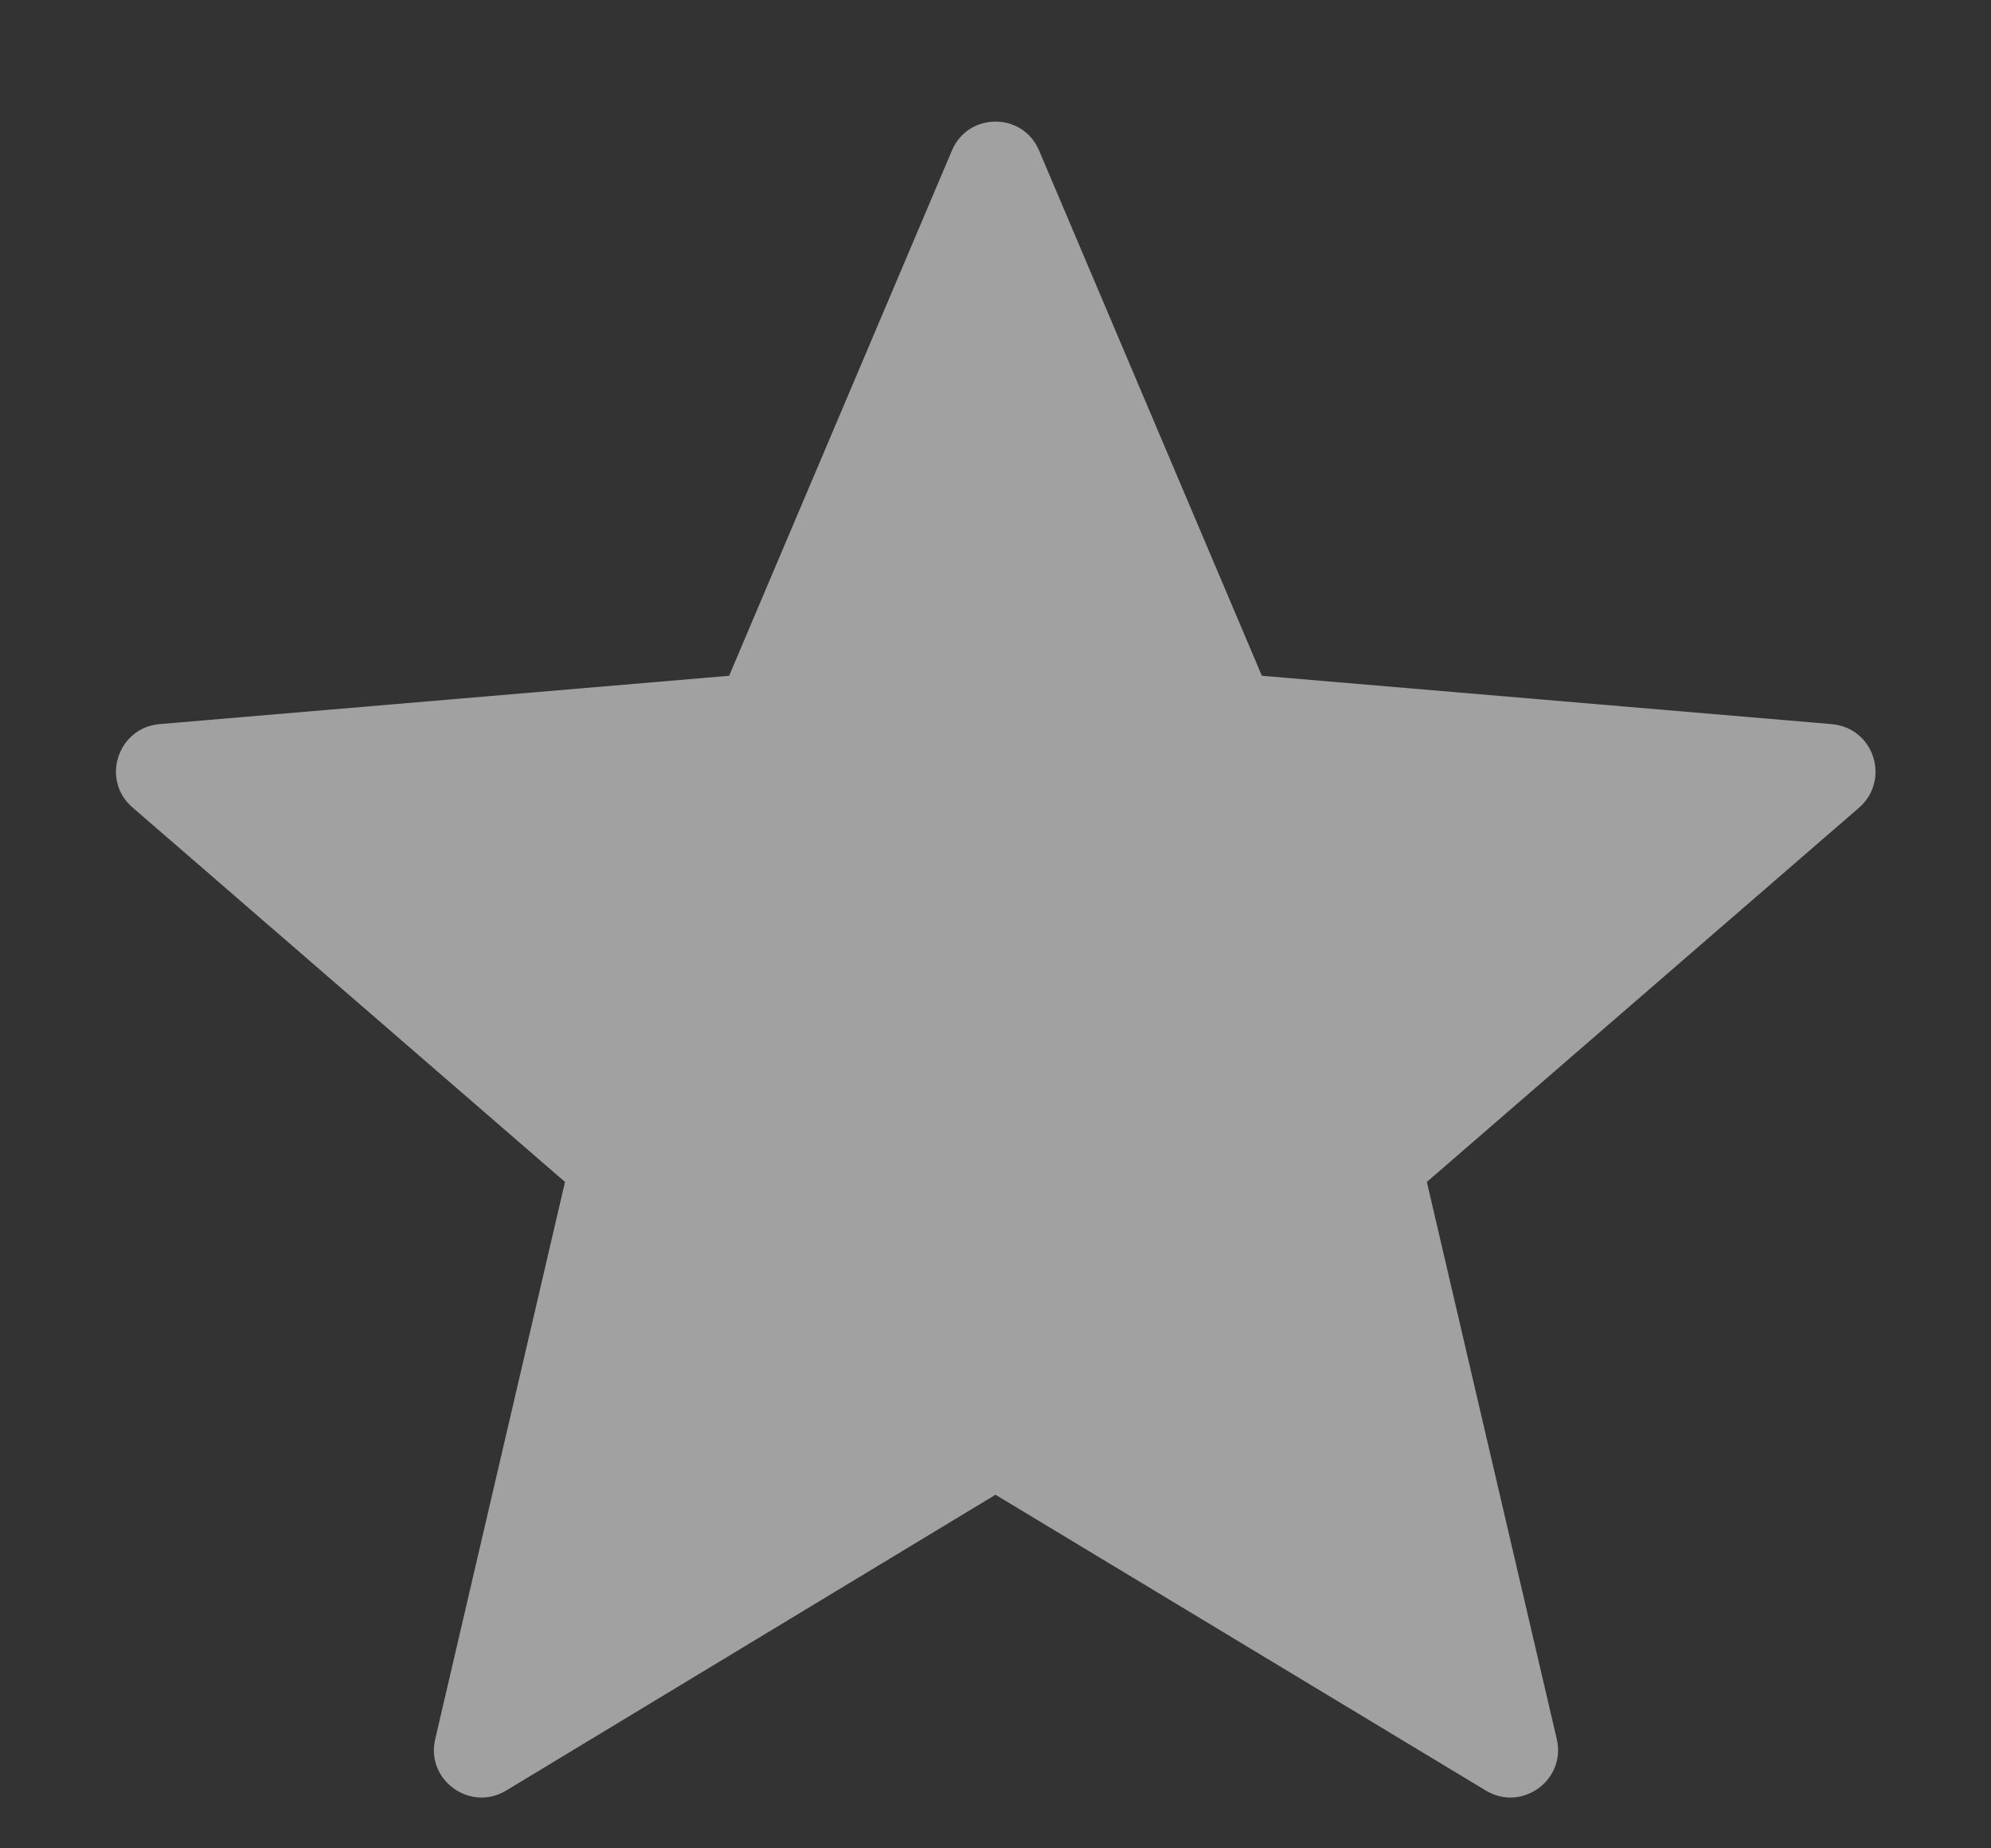 <?xml version="1.0" encoding="UTF-8"?>
<svg width="14px" height="13px" viewBox="0 0 14 13" version="1.1" xmlns="http://www.w3.org/2000/svg" xmlns:xlink="http://www.w3.org/1999/xlink">
    <rect x="0" y="0" width="14" height="13" fill="#333333" stroke="none"/>
    <title>Icon</title>
    <g id="Page-1" stroke="none" stroke-width="1" fill="none" fill-rule="evenodd" fill-opacity="0.54">
        <g id="Casino-Main-2" transform="translate(-86, -819)" fill="#FFFFFF">
            <g id="casino-row-copy-6" transform="translate(30, 815)">
                <g id="10.-Badge/Icon-+-Label" transform="translate(48, 2)">
                    <g id="17.-Icon/Small/Star" transform="translate(7, 1)">
                        <path d="M8,11.513 L11.447,13.593 C11.7,13.747 12.013,13.52 11.947,13.233 L11.033,9.313 L14.073,6.68 C14.293,6.487 14.18,6.12 13.88,6.093 L9.873,5.753 L8.307,2.06 C8.193,1.787 7.807,1.787 7.693,2.06 L6.127,5.753 L2.12,6.093 C1.827,6.12 1.707,6.487 1.933,6.68 L4.973,9.313 L4.06,13.233 C3.993,13.52 4.307,13.747 4.56,13.593 L8,11.513 Z" id="star"></path>
                    </g>
                </g>
            </g>
        </g>
    </g>
</svg>